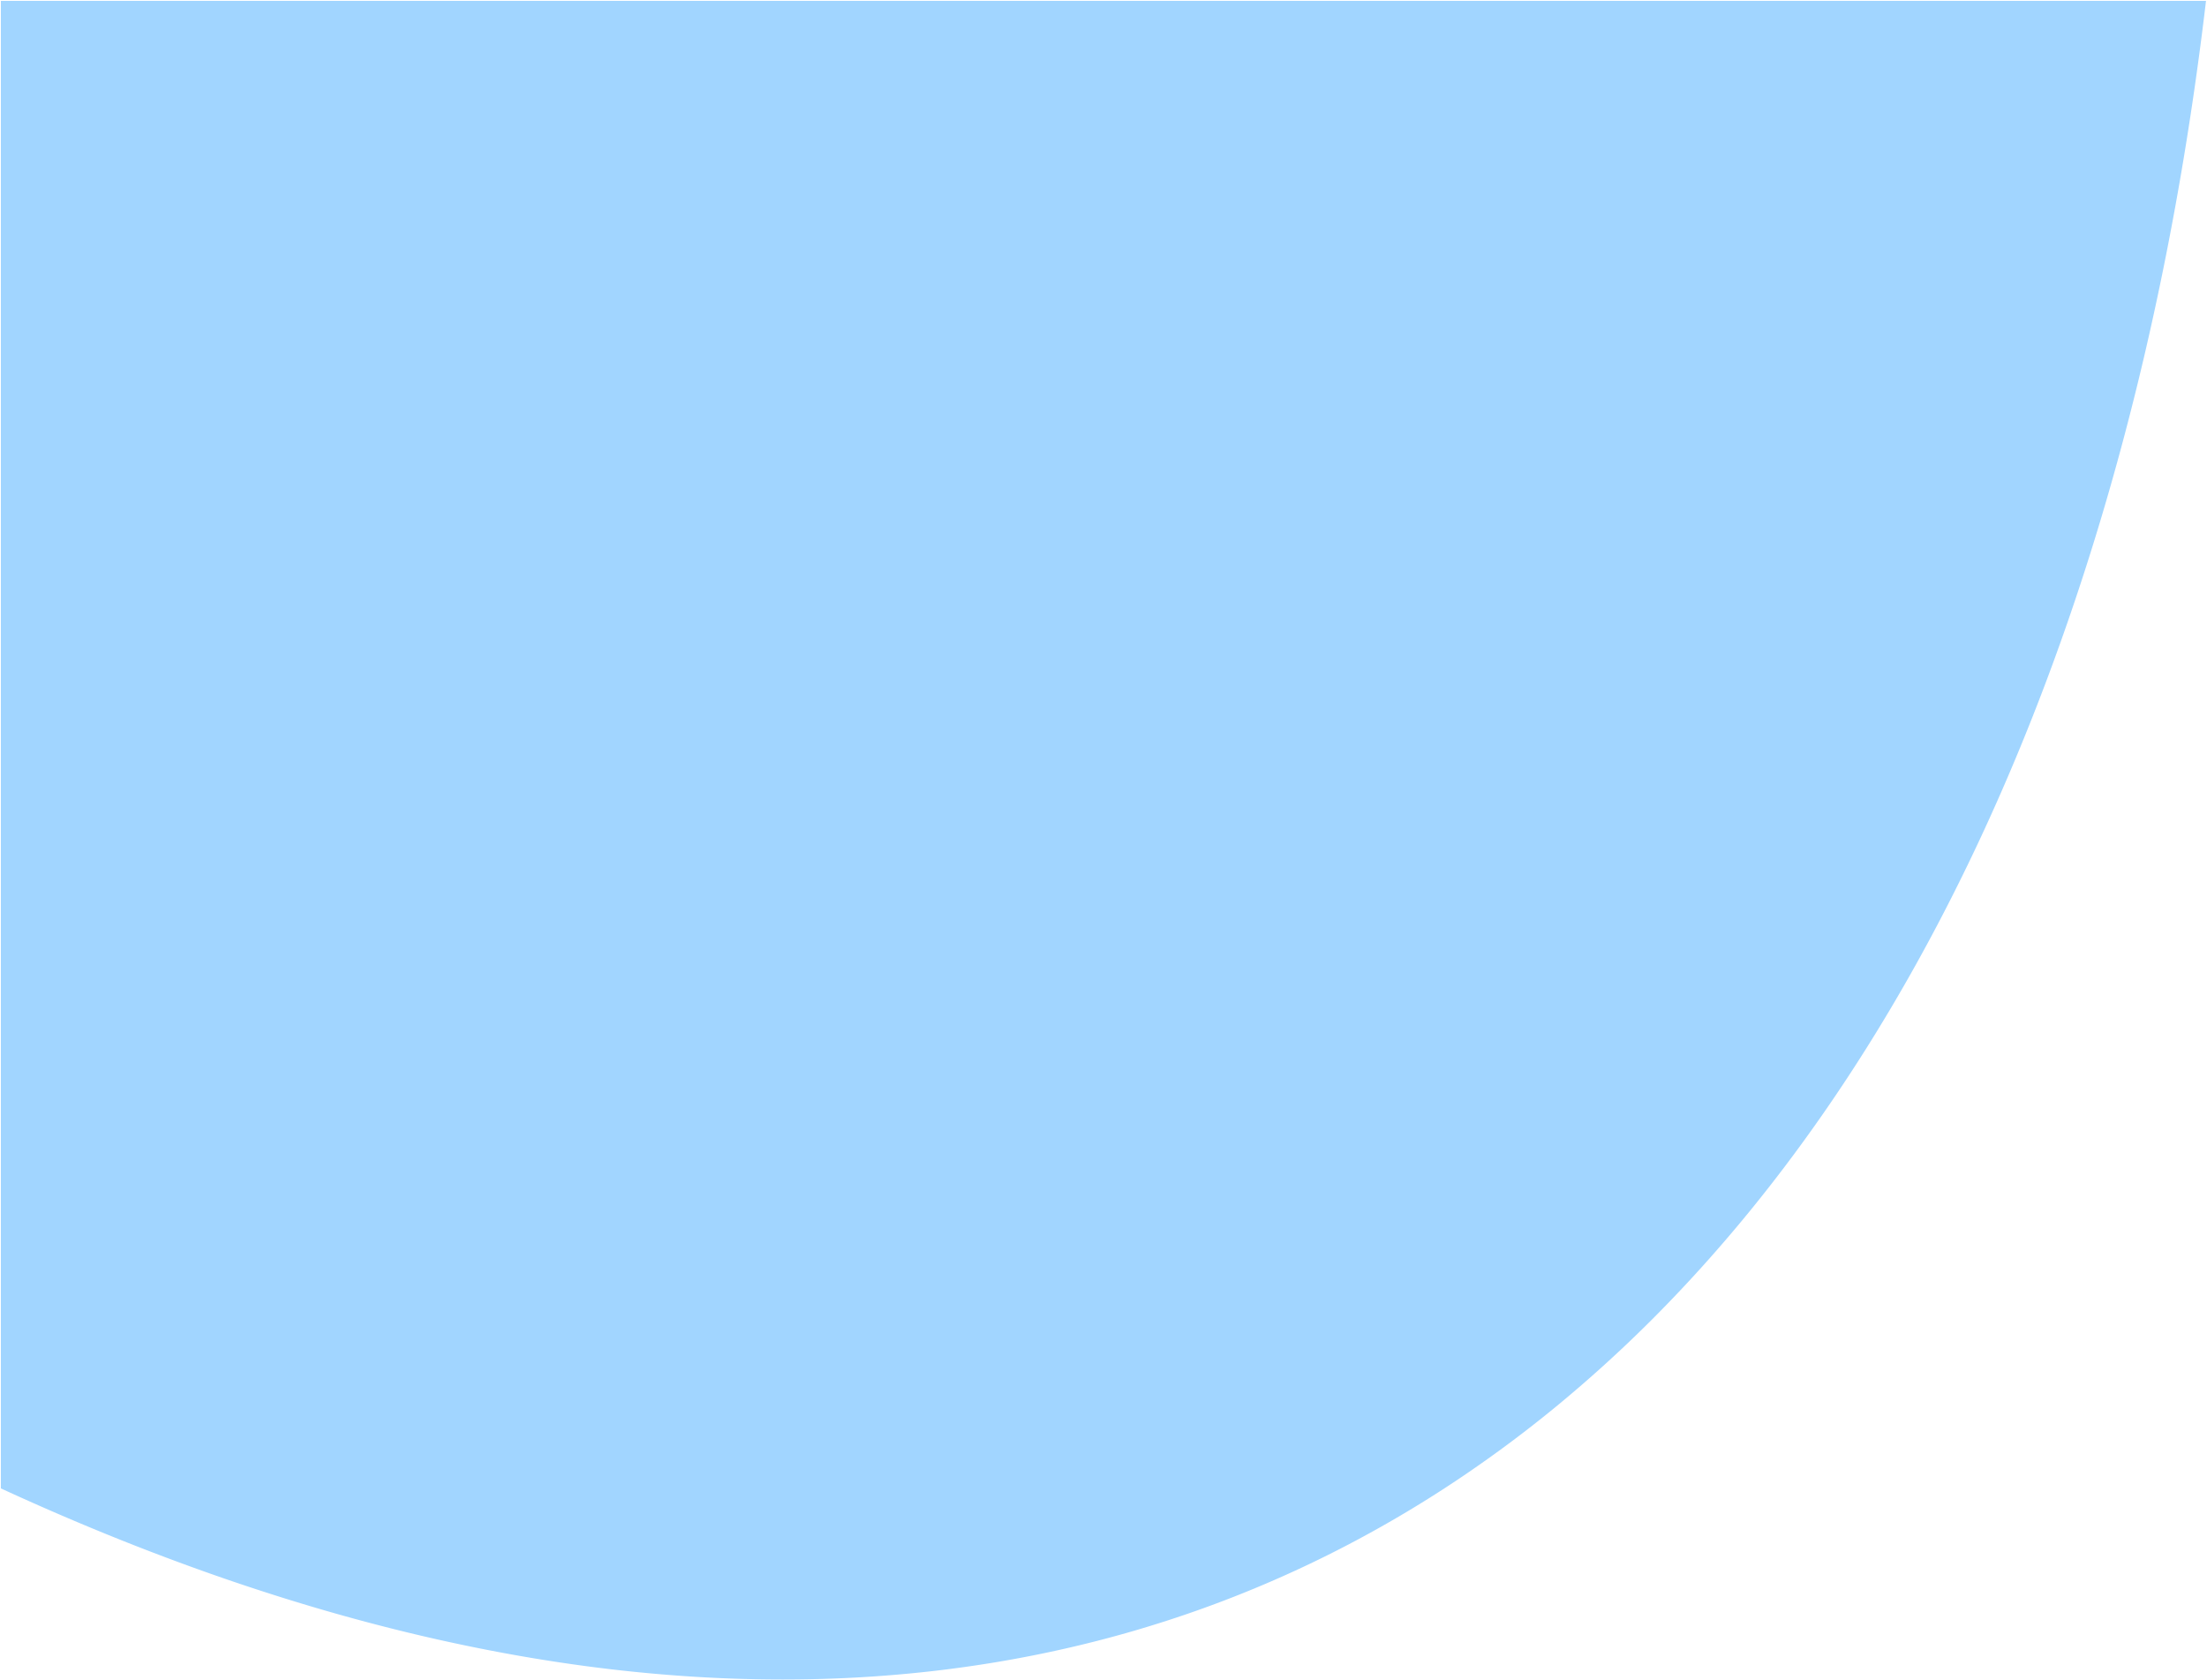 <svg xmlns="http://www.w3.org/2000/svg" width="1243.508" height="946.779" viewBox="0 0 1243.508 946.779">
  <path id="forma-banner-azul" d="M8801.79,16739.279h-.1c-16.166-.006-32.659-.516-49.021-1.52-16.511-1.008-33.424-2.545-50.27-4.57-16.9-2.037-34.224-4.627-51.491-7.7-17.334-3.09-35.064-6.75-52.7-10.879-17.733-4.154-35.865-8.9-53.892-14.117-18.163-5.256-36.69-11.115-55.066-17.416-18.545-6.367-37.463-13.359-56.228-20.783-19.021-7.533-38.322-15.678-57.367-24.205-4.688-2.1-9.491-4.277-14.275-6.48V15793.5H9603.826c-16.459,139.316-46.728,268.246-89.963,383.207-43.5,115.68-99.8,216.264-167.32,298.955-16.981,20.8-34.9,40.709-53.272,59.184a750.821,750.821,0,0,1-57.68,52.328,699.632,699.632,0,0,1-62,45.148,668.808,668.808,0,0,1-66.235,37.654,656.361,656.361,0,0,1-70.383,29.84c-12.062,4.3-24.417,8.3-36.721,11.893-12.347,3.605-25.039,6.908-37.725,9.818-12.768,2.928-25.795,5.521-38.72,7.707-13.1,2.215-26.464,4.084-39.706,5.553-13.37,1.484-27.056,2.615-40.676,3.363C8829.771,16738.9,8815.763,16739.279,8801.79,16739.279Z" transform="translate(-8360.881 -15793)" fill="#a1d5ff" stroke="rgba(0,0,0,0)" stroke-miterlimit="10" stroke-width="1"/>
</svg>
